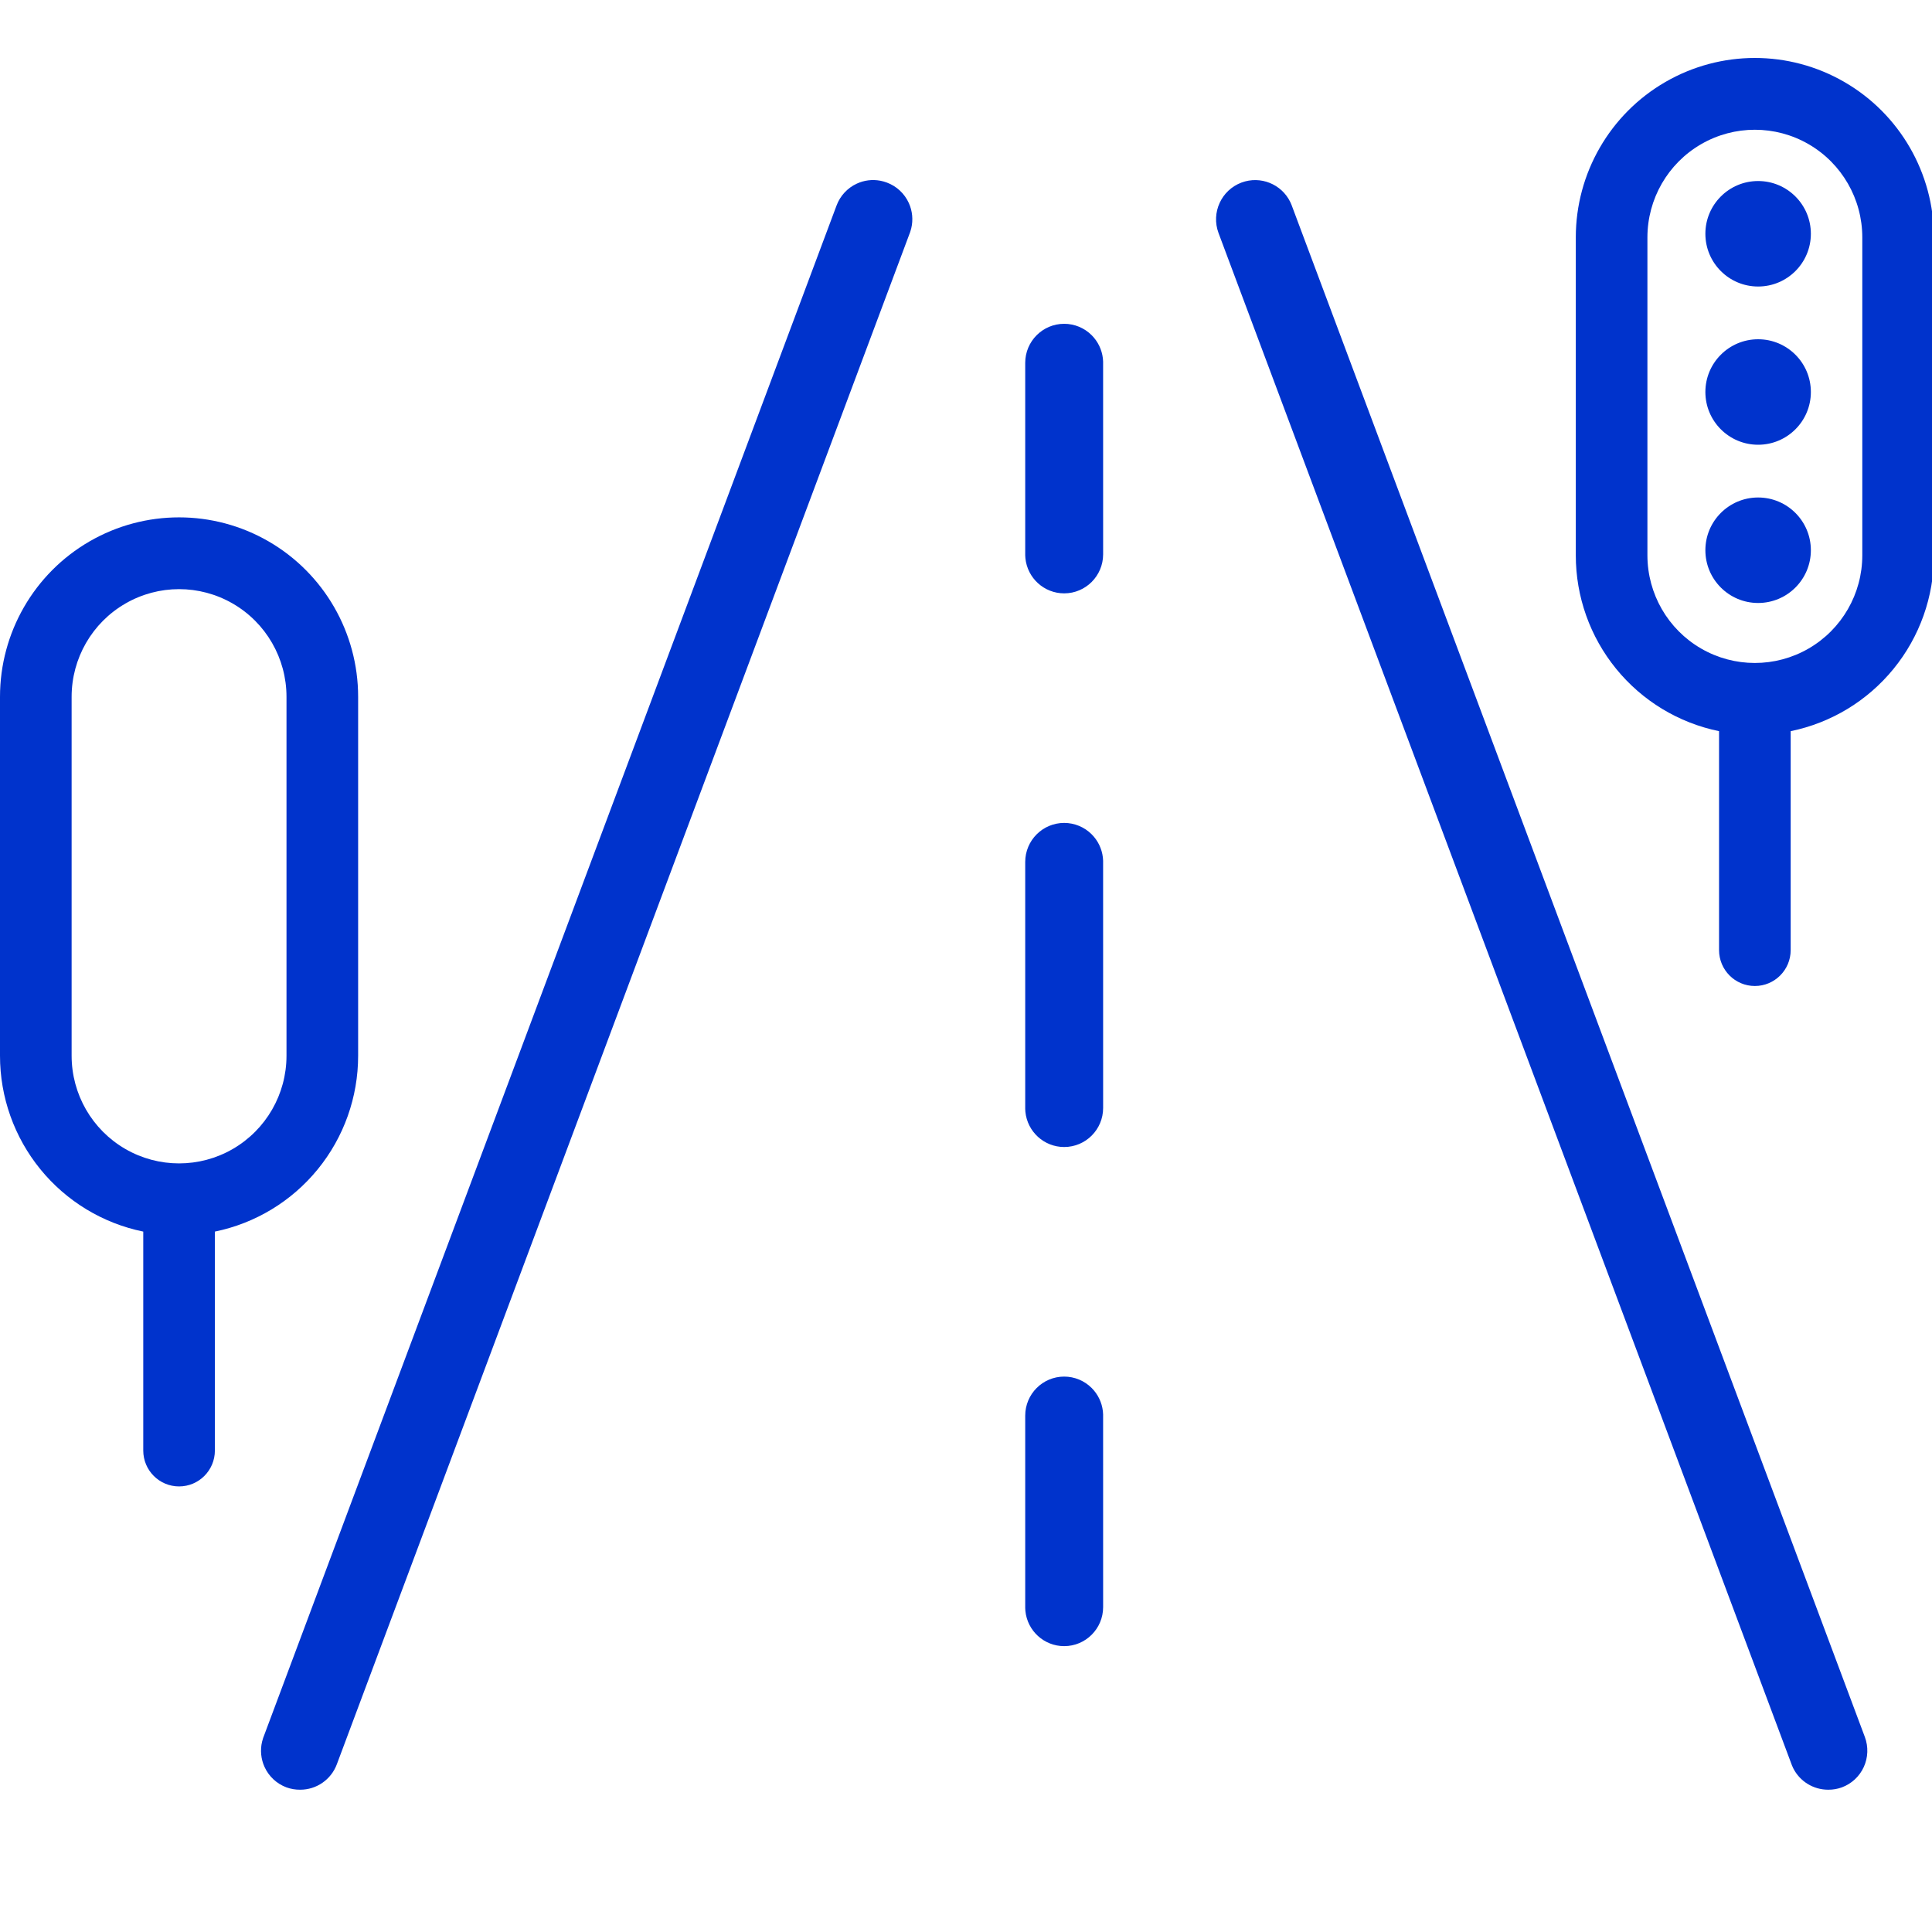 <?xml version="1.0" encoding="UTF-8"?>
<svg xmlns="http://www.w3.org/2000/svg" xmlns:xlink="http://www.w3.org/1999/xlink" width="100px" height="100px" viewBox="0 0 100 100" version="1.1">
  <!-- Generator: Sketch 59.1 (86144) - https://sketch.com -->
  <title>Icon-Reallabor</title>
  <desc>Created with Sketch.</desc>
  <g id="Icon-Reallabor" stroke="none" stroke-width="1" fill="none" fill-rule="evenodd">
    <g id="Group-8-Copy" transform="translate(0, 3)" fill="#0033CC">
      <path d="M66.781,7.449 L66.844,7.591 L96.524,86.905 C96.713,87.41 96.693,87.969 96.47,88.458 C96.247,88.948 95.837,89.328 95.334,89.514 C95.111,89.596 94.872,89.637 94.63,89.635 C93.856,89.637 93.157,89.201 92.816,88.521 L92.749,88.371 L63.07,9.059 C62.68,8.009 63.214,6.84 64.261,6.449 C65.241,6.084 66.326,6.527 66.781,7.449 Z M45.559,6.353 L45.731,6.393 L45.903,6.449 C46.406,6.635 46.815,7.015 47.039,7.505 C47.227,7.917 47.271,8.378 47.167,8.814 L47.114,9 L17.434,88.32 C17.138,89.113 16.381,89.637 15.537,89.635 C15.291,89.637 15.052,89.596 14.827,89.514 C14.325,89.328 13.916,88.948 13.693,88.459 C13.505,88.047 13.461,87.586 13.565,87.149 L13.618,86.964 L43.298,7.643 C43.485,7.136 43.865,6.726 44.353,6.503 C44.733,6.328 45.154,6.278 45.559,6.353 Z M55.081,68.252 C55.616,68.252 56.129,68.465 56.507,68.844 C56.83,69.168 57.033,69.591 57.085,70.042 L57.097,70.213 L57.098,80.182 C57.098,81.299 56.195,82.204 55.081,82.204 C54.037,82.204 53.174,81.406 53.074,80.382 L53.065,80.234 L53.065,70.274 C53.065,69.158 53.968,68.252 55.081,68.252 Z M4.634,25.023 C7.502,23.364 11.035,23.364 13.903,25.023 C16.77,26.682 18.537,29.749 18.537,33.067 L18.537,33.067 L18.537,51.644 C18.538,53.786 17.8,55.862 16.448,57.52 C15.097,59.179 13.216,60.319 11.122,60.747 L11.122,60.747 L11.122,72.079 C11.122,73.105 10.292,73.937 9.269,73.937 C8.245,73.937 7.415,73.105 7.415,72.079 L7.415,72.079 L7.415,60.747 C5.321,60.319 3.44,59.179 2.089,57.52 C0.737,55.861 -0.001,53.786 6.82286391e-07,51.644 L6.82286391e-07,51.644 L6.82286391e-07,33.067 C6.82286391e-07,29.749 1.767,26.682 4.634,25.023 Z M12.049,28.241 C10.328,27.245 8.208,27.245 6.488,28.241 C4.767,29.236 3.707,31.076 3.707,33.067 L3.707,33.067 L3.707,51.644 C3.707,53.636 4.767,55.475 6.488,56.471 C8.208,57.466 10.328,57.466 12.049,56.471 C13.769,55.475 14.829,53.636 14.829,51.644 L14.829,51.644 L14.829,33.067 C14.829,31.076 13.769,29.237 12.049,28.241 Z M55.081,39.594 C55.616,39.594 56.129,39.807 56.507,40.186 C56.83,40.509 57.033,40.932 57.085,41.384 L57.097,41.554 L57.098,54.348 C57.098,55.464 56.195,56.369 55.081,56.369 C54.037,56.369 53.174,55.571 53.074,54.547 L53.065,54.399 L53.065,41.616 C53.065,40.5 53.968,39.594 55.081,39.594 Z M86.197,1.245 C89.065,-0.415 92.598,-0.415 95.466,1.245 C98.333,2.903 100.1,5.97 100.1,9.288 L100.1,9.288 L100.1,25.742 C100.101,27.884 99.363,29.96 98.011,31.618 C96.66,33.277 94.779,34.417 92.685,34.845 L92.685,34.845 L92.685,46.177 C92.685,47.203 91.855,48.035 90.831,48.035 C89.808,48.035 88.978,47.203 88.978,46.177 L88.978,46.177 L88.978,34.845 C86.884,34.417 85.003,33.277 83.652,31.618 C82.3,29.96 81.562,27.884 81.563,25.742 L81.563,25.742 L81.563,9.288 C81.563,5.97 83.33,2.903 86.197,1.245 Z M93.612,4.462 C91.891,3.467 89.771,3.467 88.051,4.462 C86.33,5.458 85.27,7.297 85.27,9.288 L85.27,9.288 L85.27,25.742 C85.27,27.734 86.33,29.573 88.051,30.569 C89.771,31.564 91.891,31.564 93.612,30.569 C95.332,29.573 96.392,27.734 96.392,25.742 L96.392,25.742 L96.392,9.288 C96.392,7.297 95.332,5.458 93.612,4.462 Z M55.081,13.76 C55.616,13.76 56.129,13.973 56.507,14.352 C56.83,14.676 57.033,15.099 57.085,15.55 L57.097,15.72 L57.098,25.69 C57.098,26.806 56.195,27.712 55.081,27.712 C54.037,27.712 53.174,26.914 53.074,25.889 L53.065,25.742 L53.065,15.782 C53.065,14.666 53.968,13.76 55.081,13.76 Z" id="Combined-Shape"></path>
      <circle id="Oval" cx="91" cy="9.1" r="2.73"></circle>
      <circle id="Oval-Copy-65" cx="91" cy="17.29" r="2.73"></circle>
      <circle id="Oval-Copy-66" cx="91" cy="25.48" r="2.73"></circle>
    </g>
  </g>
</svg>
